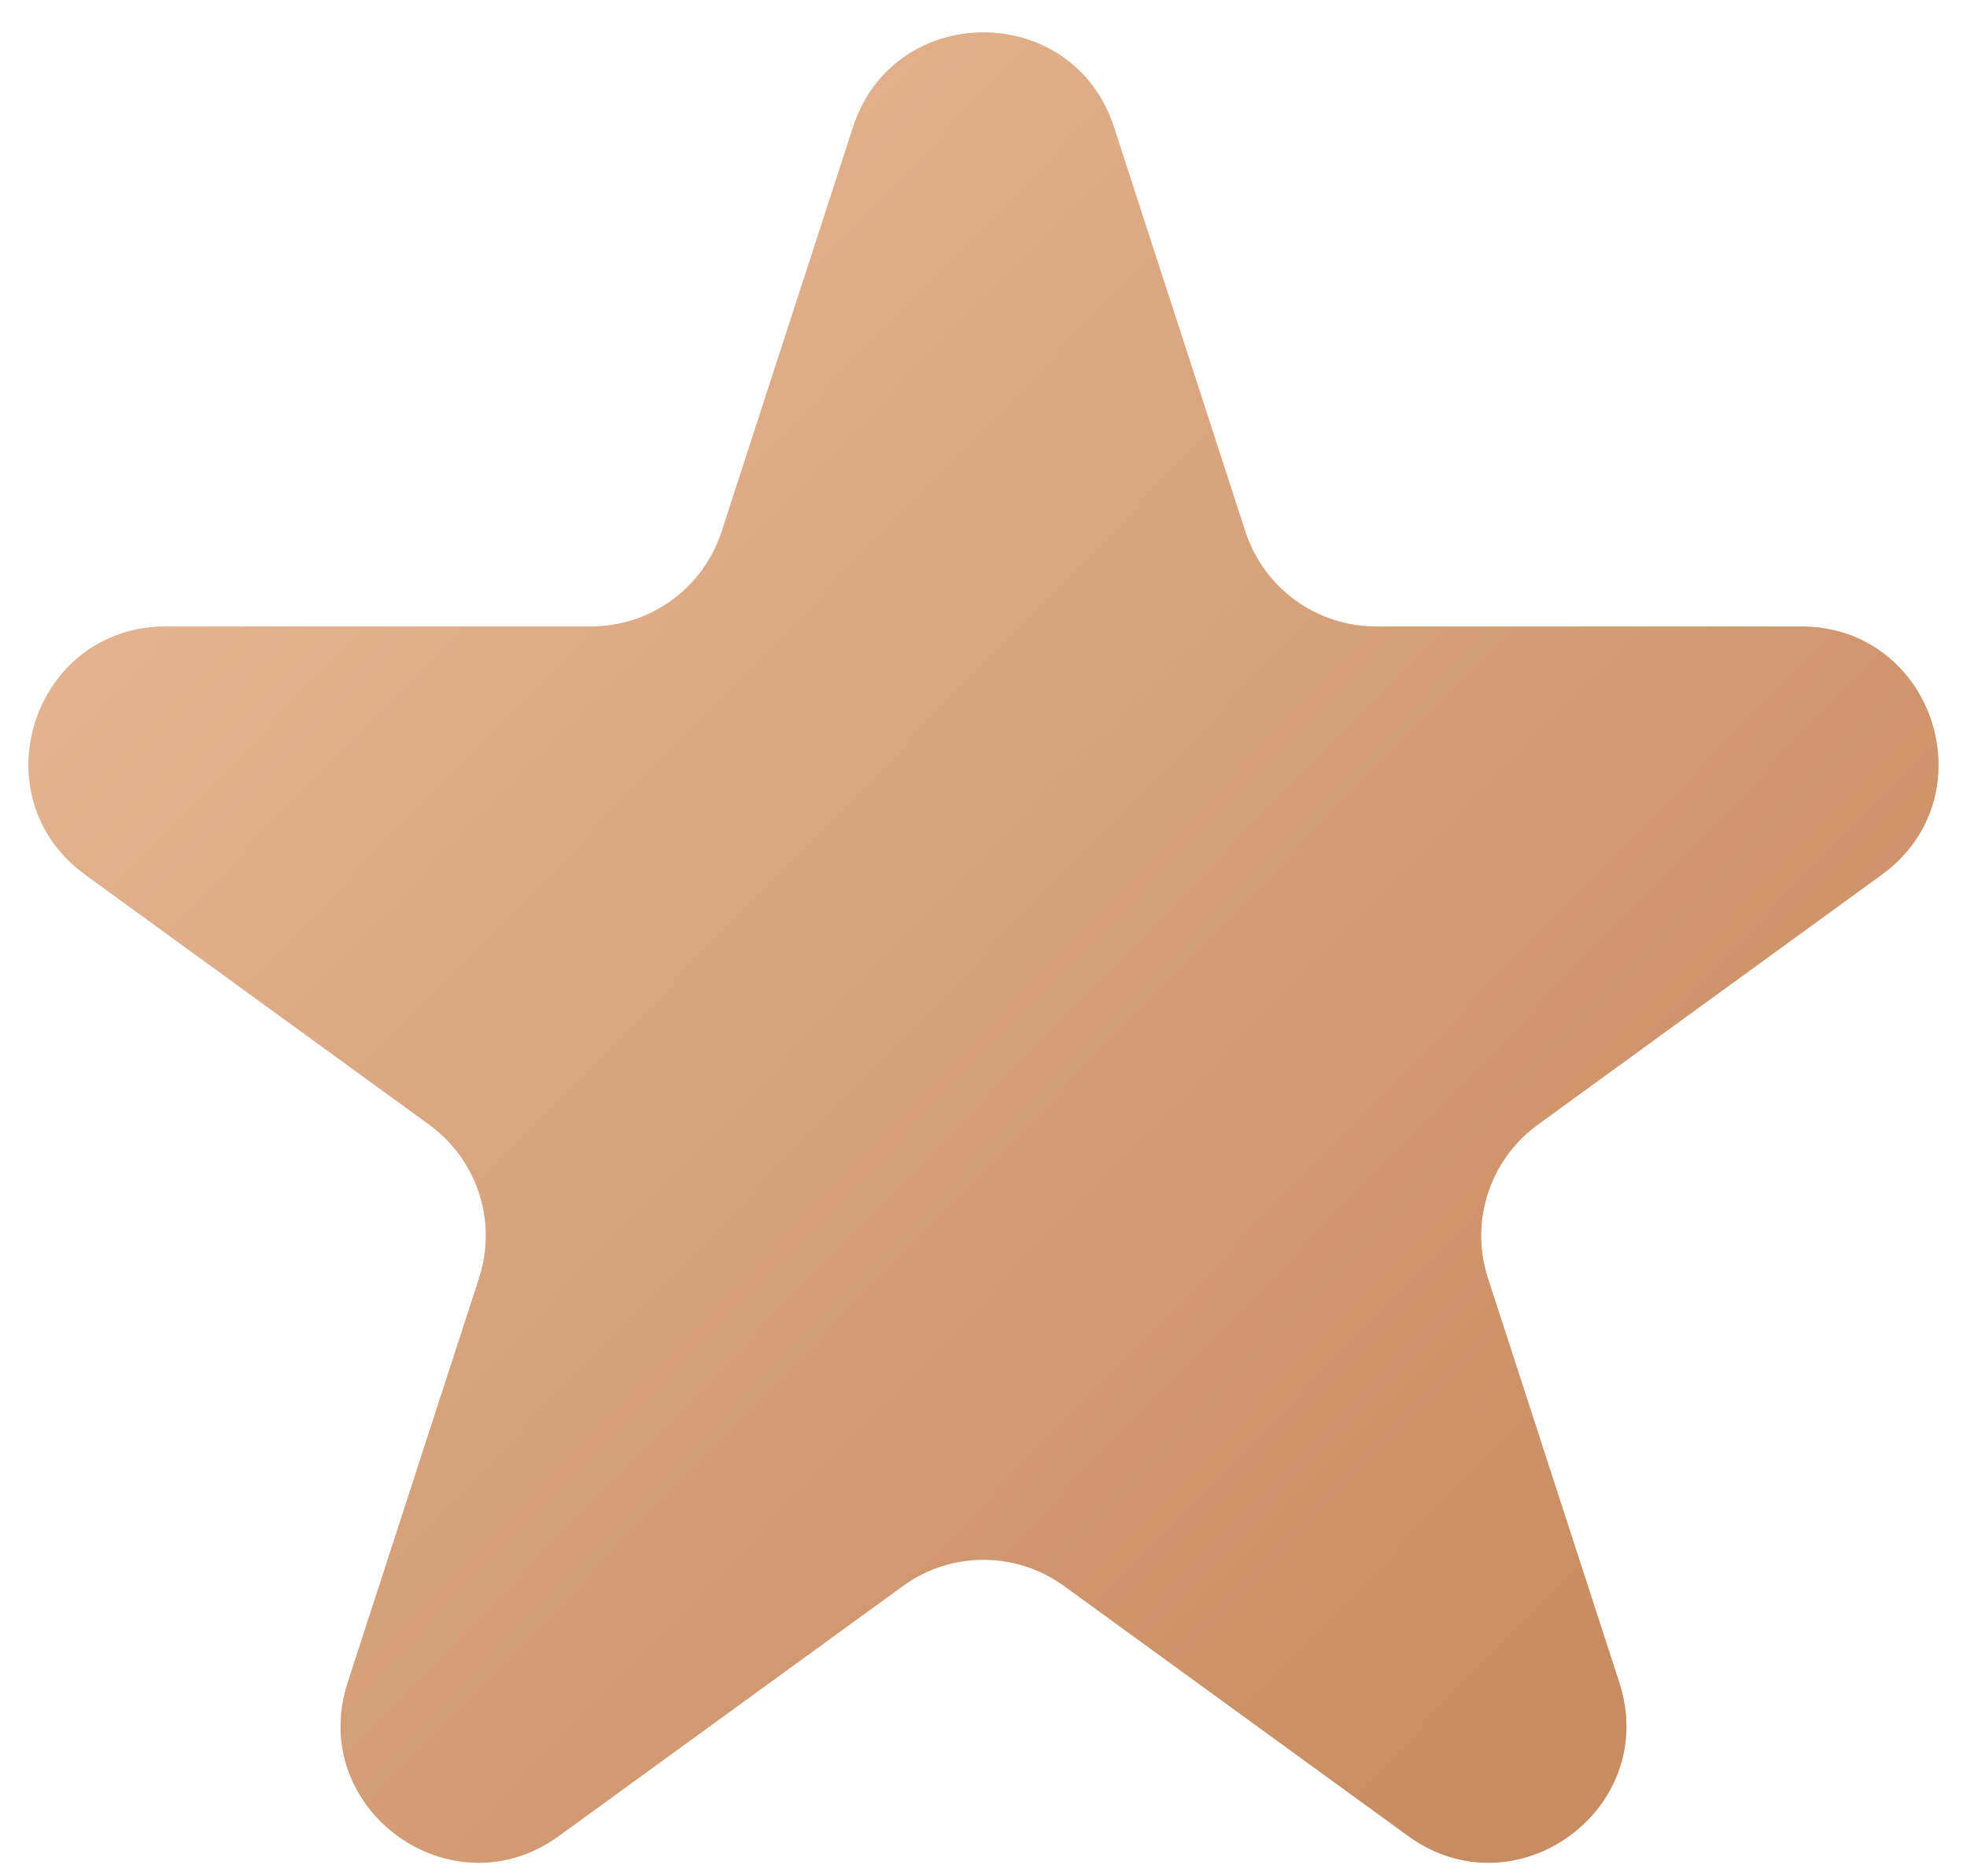 <?xml version="1.0" encoding="UTF-8"?> <svg xmlns="http://www.w3.org/2000/svg" width="43" height="41" viewBox="0 0 43 41" fill="none"><path d="M18.647 2.781C19.545 0.017 23.455 0.017 24.353 2.781L27.225 11.62C27.627 12.856 28.779 13.693 30.078 13.693H39.372C42.278 13.693 43.487 17.412 41.135 19.12L33.617 24.583C32.565 25.347 32.125 26.701 32.527 27.937L35.399 36.776C36.297 39.54 33.133 41.838 30.782 40.13L23.263 34.667C22.212 33.903 20.788 33.903 19.737 34.667L12.218 40.13C9.867 41.838 6.703 39.54 7.601 36.776L10.473 27.937C10.875 26.701 10.435 25.347 9.383 24.583L1.865 19.12C-0.487 17.412 0.722 13.693 3.628 13.693H12.922C14.221 13.693 15.373 12.856 15.775 11.62L18.647 2.781Z" fill="#D9D9D9"></path><path d="M18.647 2.781C19.545 0.017 23.455 0.017 24.353 2.781L27.225 11.62C27.627 12.856 28.779 13.693 30.078 13.693H39.372C42.278 13.693 43.487 17.412 41.135 19.12L33.617 24.583C32.565 25.347 32.125 26.701 32.527 27.937L35.399 36.776C36.297 39.54 33.133 41.838 30.782 40.13L23.263 34.667C22.212 33.903 20.788 33.903 19.737 34.667L12.218 40.13C9.867 41.838 6.703 39.54 7.601 36.776L10.473 27.937C10.875 26.701 10.435 25.347 9.383 24.583L1.865 19.12C-0.487 17.412 0.722 13.693 3.628 13.693H12.922C14.221 13.693 15.373 12.856 15.775 11.62L18.647 2.781Z" fill="url(#paint0_linear_3233_550)"></path><defs><linearGradient id="paint0_linear_3233_550" x1="54.206" y1="17.673" x2="17.52" y2="-18.053" gradientUnits="userSpaceOnUse"><stop stop-color="#C88C61"></stop><stop offset="1" stop-color="#EBBE9C"></stop></linearGradient></defs></svg> 